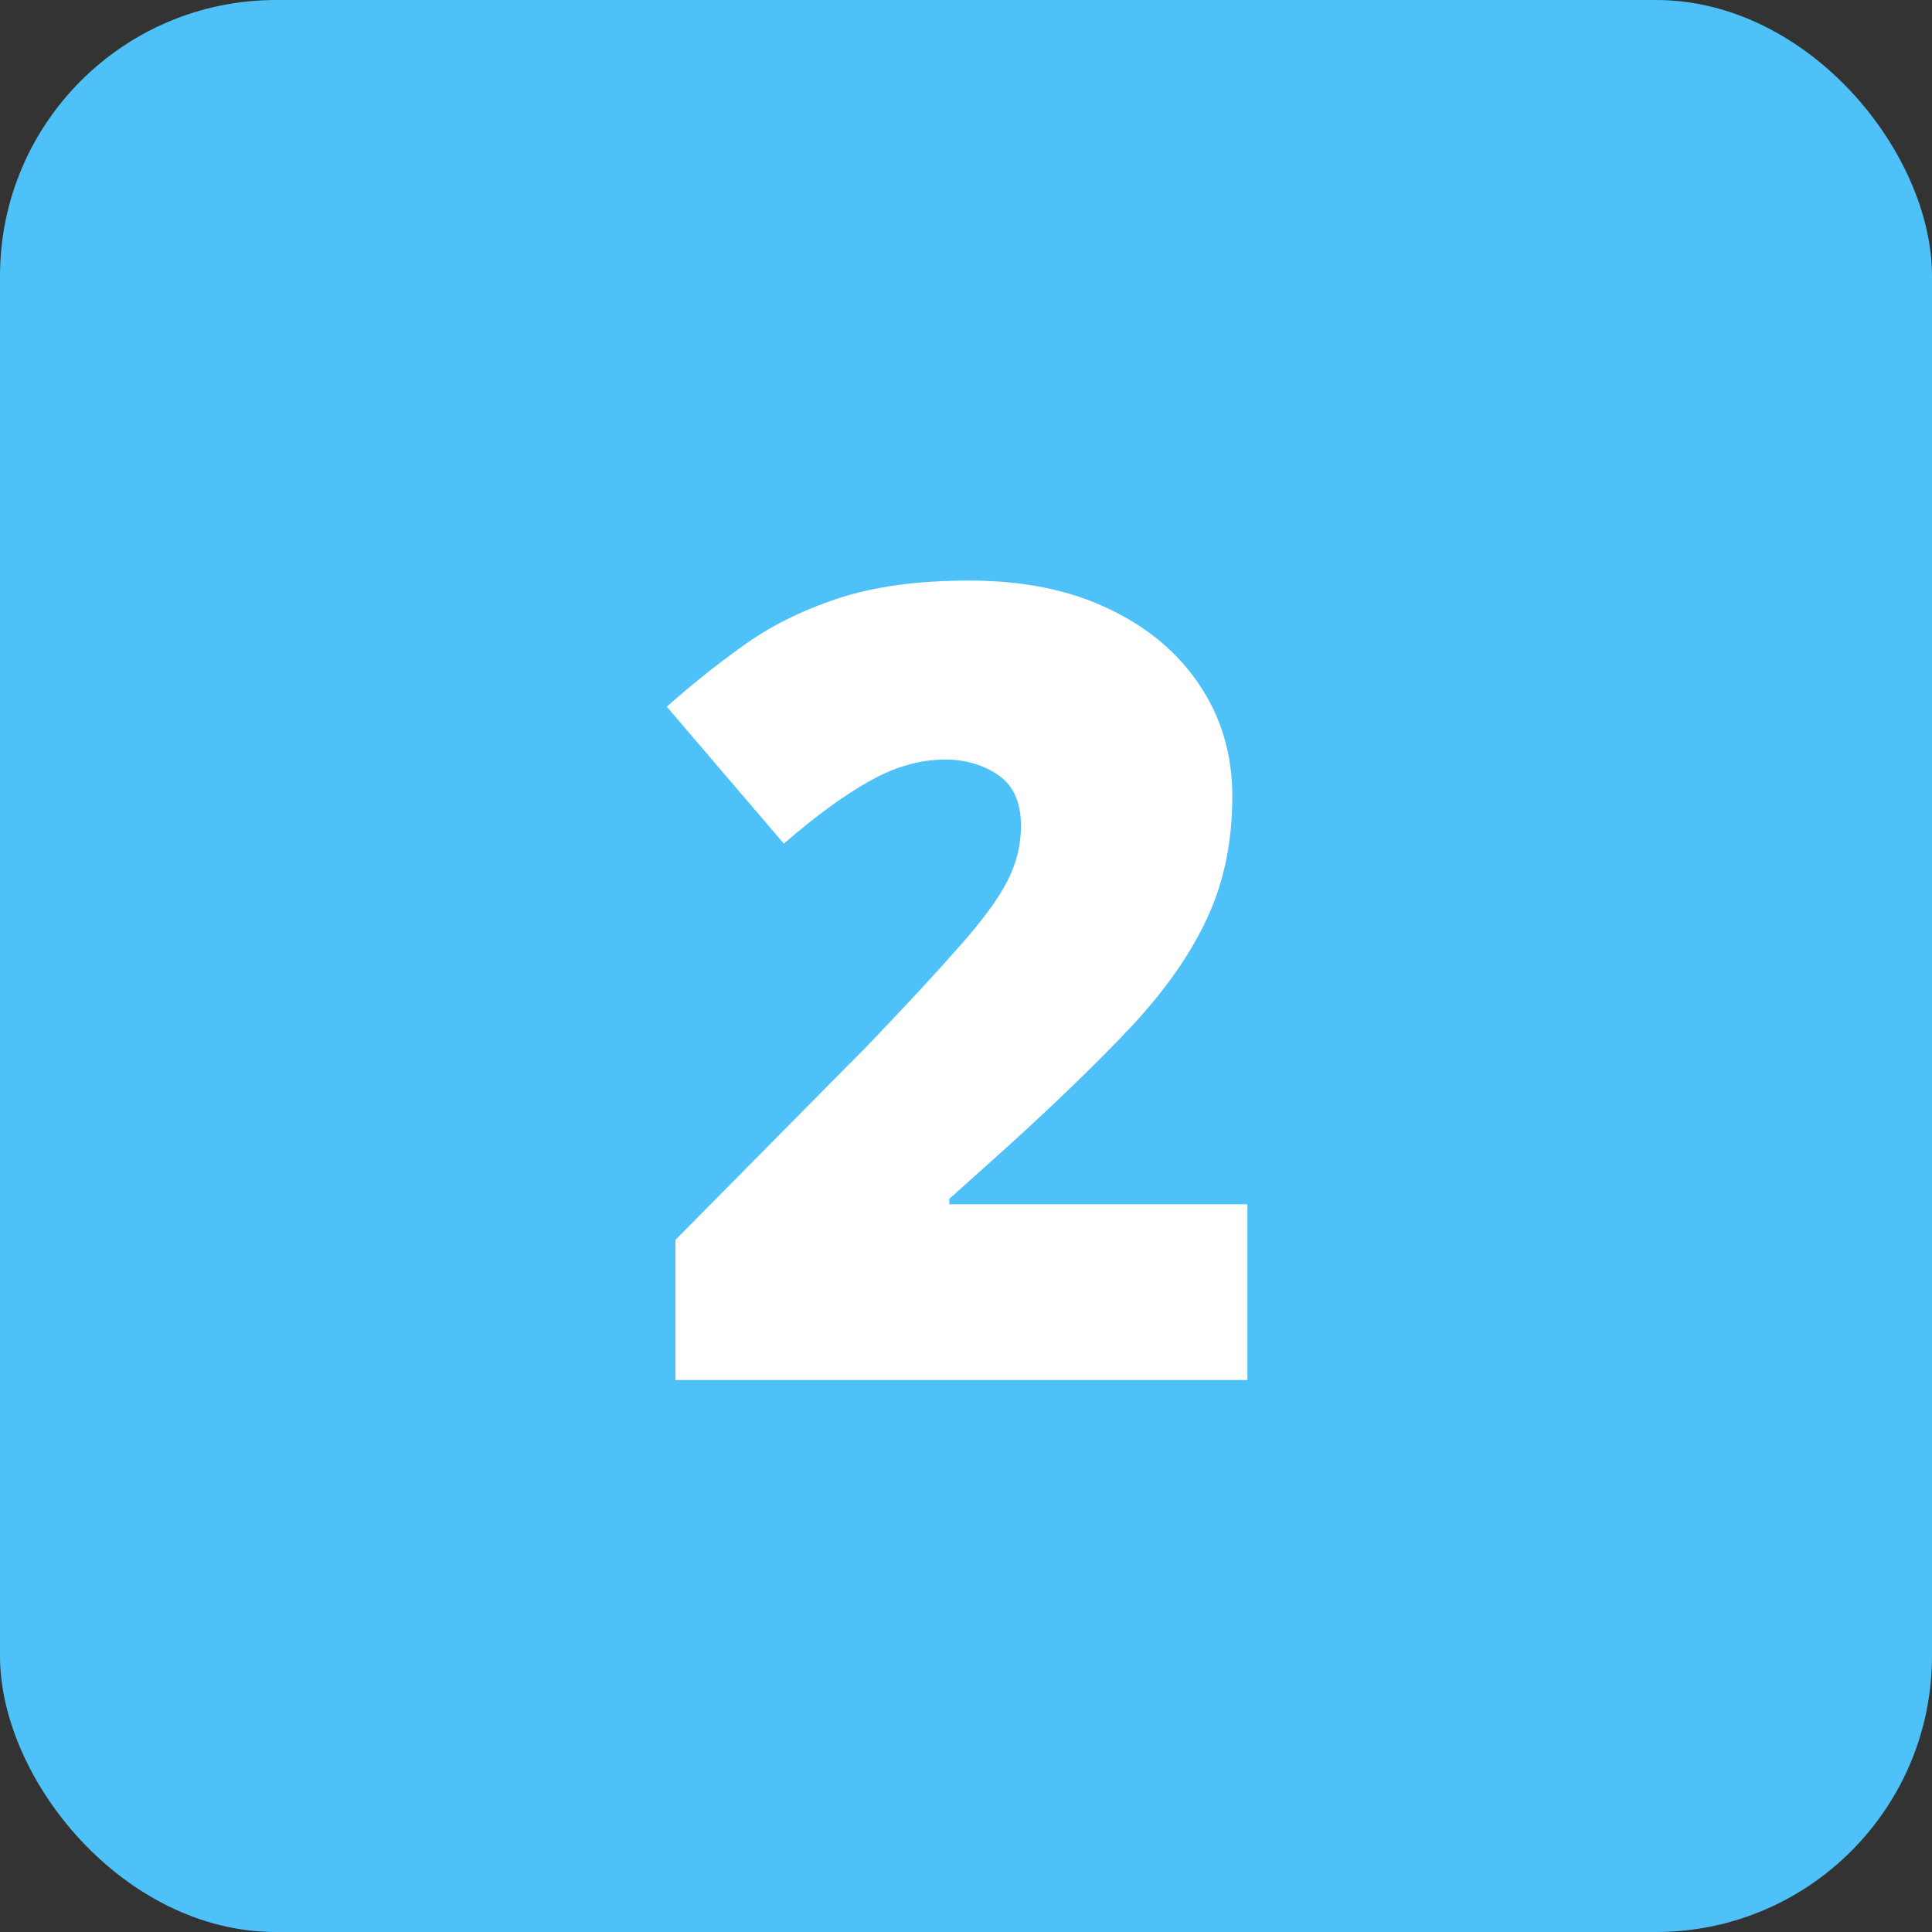 <?xml version="1.0" encoding="UTF-8"?> <svg xmlns="http://www.w3.org/2000/svg" width="56" height="56" viewBox="0 0 56 56" fill="none"><rect x="0" y="0" width="56" height="56" fill="#333333" stroke="none"/><rect width="56" height="56" rx="8" fill="#4EC1F9"></rect><path d="M36.156 40H19.578V35.938L25.156 30.297C26.312 29.088 27.208 28.12 27.844 27.391C28.49 26.662 28.943 26.042 29.203 25.531C29.463 25.021 29.594 24.49 29.594 23.938C29.594 23.26 29.375 22.771 28.938 22.469C28.5 22.167 27.984 22.016 27.391 22.016C26.672 22.016 25.943 22.224 25.203 22.641C24.474 23.047 23.646 23.651 22.719 24.453L19.328 20.484C20.016 19.87 20.745 19.287 21.516 18.734C22.287 18.172 23.198 17.713 24.25 17.359C25.302 17.005 26.583 16.828 28.094 16.828C29.646 16.828 30.99 17.099 32.125 17.641C33.271 18.182 34.156 18.927 34.781 19.875C35.406 20.812 35.719 21.88 35.719 23.078C35.719 24.401 35.474 25.583 34.984 26.625C34.505 27.656 33.781 28.693 32.812 29.734C31.844 30.766 30.635 31.938 29.188 33.25L27.516 34.75V34.906H36.156V40Z" fill="white"></path></svg> 